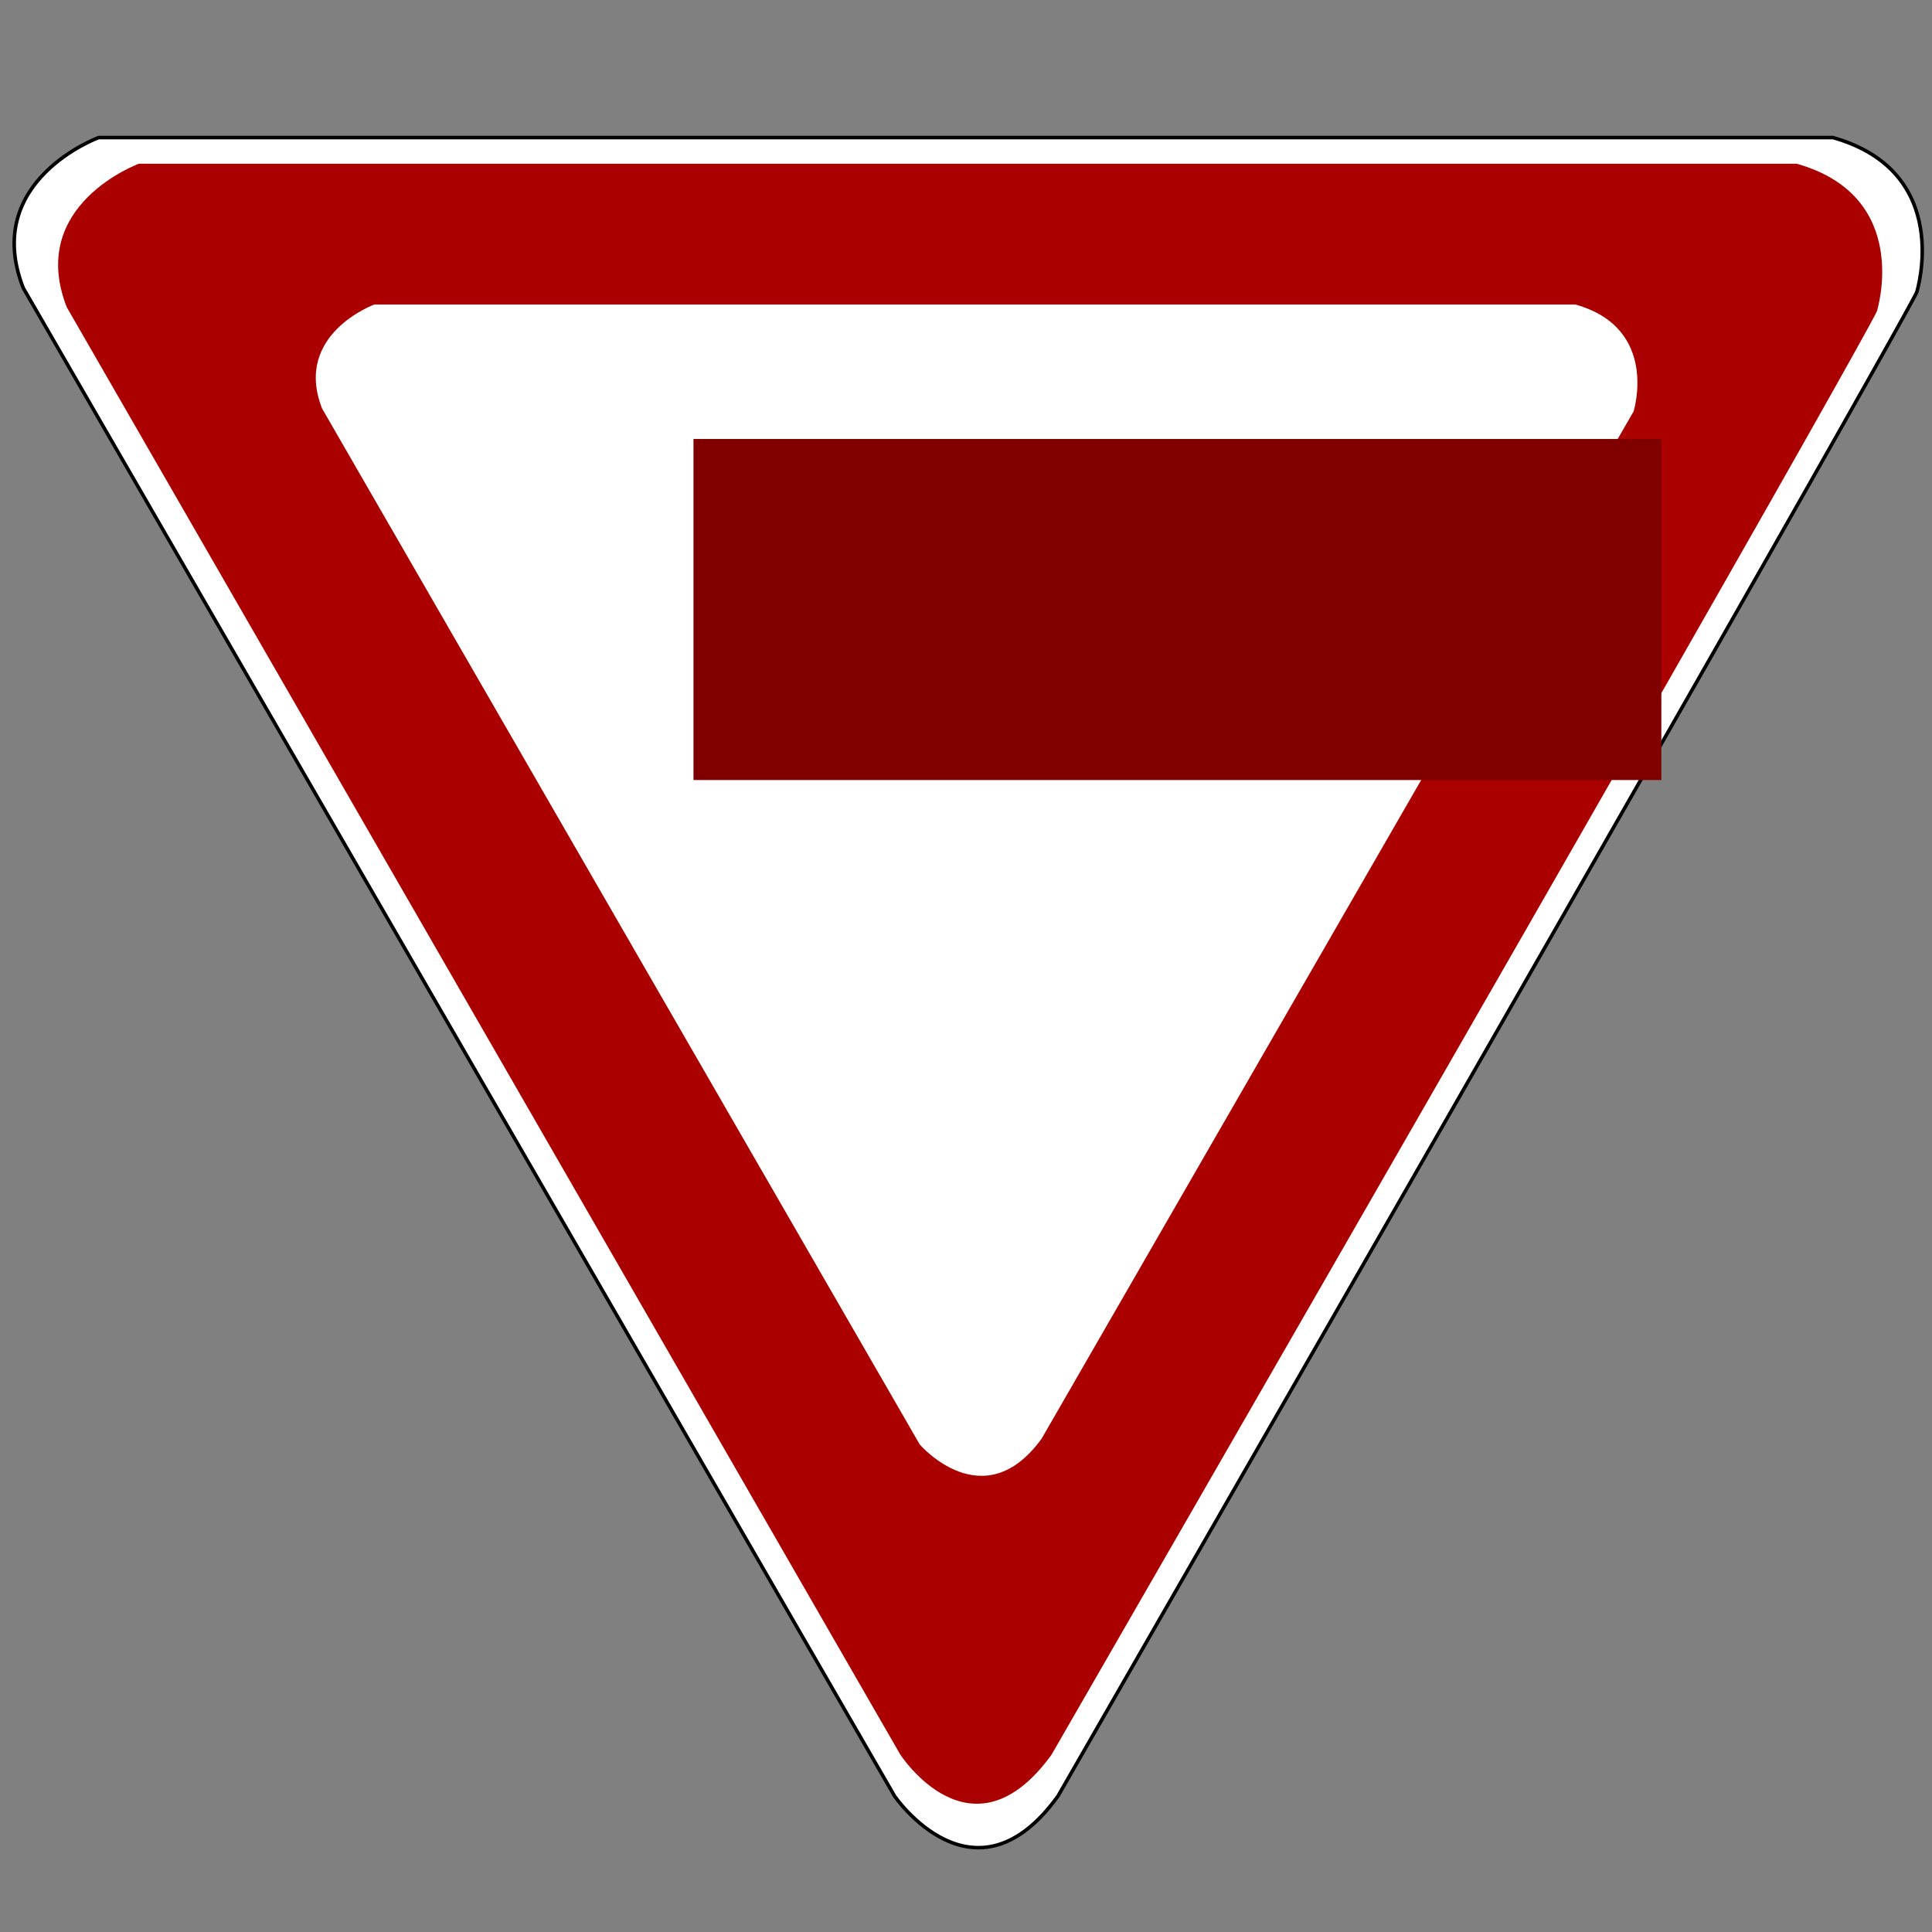<?xml version="1.0" encoding="UTF-8" standalone="no"?>
<!-- Created with Inkscape (http://www.inkscape.org/) -->
<svg
   xmlns:dc="http://purl.org/dc/elements/1.1/"
   xmlns:cc="http://creativecommons.org/ns#"
   xmlns:rdf="http://www.w3.org/1999/02/22-rdf-syntax-ns#"
   xmlns:svg="http://www.w3.org/2000/svg"
   xmlns="http://www.w3.org/2000/svg"
   xmlns:sodipodi="http://sodipodi.sourceforge.net/DTD/sodipodi-0.dtd"
   xmlns:inkscape="http://www.inkscape.org/namespaces/inkscape"
   id="svg2820"
   sodipodi:version="0.32"
   inkscape:version="0.46"
   width="250"
   height="250"
   version="1.0"
   sodipodi:docname="Yield.svg"
   inkscape:output_extension="org.inkscape.output.svg.inkscape">
  <rect width="100%" height="100%" fill="#808080" stroke="none"/>
  <defs
     id="defs2823">
    <inkscape:perspective
       sodipodi:type="inkscape:persp3d"
       inkscape:vp_x="0 : 526.18109 : 1"
       inkscape:vp_y="0 : 1000 : 0"
       inkscape:vp_z="744.09448 : 526.18109 : 1"
       inkscape:persp3d-origin="372.04724 : 350.78739 : 1"
       id="perspective2827" />
  </defs>
  <sodipodi:namedview
     inkscape:window-height="701"
     inkscape:window-width="689"
     inkscape:pageshadow="2"
     inkscape:pageopacity="0.0"
     guidetolerance="10.0"
     gridtolerance="10.0"
     objecttolerance="10.0"
     borderopacity="1.0"
     bordercolor="#666666"
     pagecolor="#ffffff"
     id="base"
     showgrid="true"
     inkscape:zoom="2"
     inkscape:cx="123.06908"
     inkscape:cy="108.13238"
     inkscape:window-x="327"
     inkscape:window-y="88"
     inkscape:current-layer="svg2820" />
  <path
     style="fill:#ffffff;fill-rule:evenodd;stroke:#000000;stroke-width:0.456px;stroke-linecap:butt;stroke-linejoin:miter;stroke-opacity:1"
     d="M 3.008,37.262 L 115.759,232.415 C 115.759,232.415 126.058,247.427 136.9,232.415 C 247.482,40.042 248.024,37.818 248.024,37.818 C 248.024,37.818 252.903,22.251 237.183,17.803 C 12.765,17.803 12.765,17.803 12.765,17.803 C 12.765,17.803 -2.413,23.363 3.008,37.262 z"
     id="path2833"
     sodipodi:nodetypes="ccccccc" />
  <path
     style="fill:#aa0000;fill-rule:evenodd;stroke:#000000;stroke-width:0.435;stroke-linecap:butt;stroke-linejoin:miter;stroke-miterlimit:4;stroke-dasharray:none;stroke-opacity:0"
     d="M 8.637,39.747 L 116.474,227.003 C 116.474,227.003 125.707,241.367 136.071,227.052 C 241.788,43.605 242.872,40.277 242.872,40.277 C 242.872,40.277 247.536,25.432 232.508,21.19 C 17.965,21.19 17.965,21.19 17.965,21.19 C 17.965,21.19 3.455,26.492 8.637,39.747 z"
     id="path2835"
     sodipodi:nodetypes="ccccccc" />
  <path
     style="fill:#ffffff;fill-rule:evenodd;stroke:#000000;stroke-width:0.315;stroke-linecap:butt;stroke-linejoin:miter;stroke-miterlimit:4;stroke-dasharray:none;stroke-opacity:0"
     d="M 41.673,52.854 L 119.02,186.922 C 119.02,186.922 127.28,196.526 134.79,186.154 C 211.386,53.238 211.386,53.238 211.386,53.238 C 211.386,53.238 214.766,42.482 203.877,39.409 C 48.431,39.409 48.431,39.409 48.431,39.409 C 48.431,39.409 37.918,43.25 41.673,52.854 z"
     id="path3615" />
  <flowRoot
     xml:space="preserve"
     id="flowRoot2837"
     style="font-size:56px;font-style:normal;font-weight:normal;fill:#800000;fill-opacity:1;stroke:none;stroke-width:1px;stroke-linecap:butt;stroke-linejoin:miter;stroke-opacity:1;font-family:Bitstream Vera Sans"
     transform="matrix(0.45,0,0,0.555,17.086,-22.769)"><flowRegion
       id="flowRegion2839"><rect
         id="rect2841"
         width="278.313"
         height="79.518"
         x="161.446"
         y="143.373"
         style="font-size:56px;fill:#800000" /></flowRegion><flowPara
       id="flowPara2843">YIELD</flowPara></flowRoot></svg>
